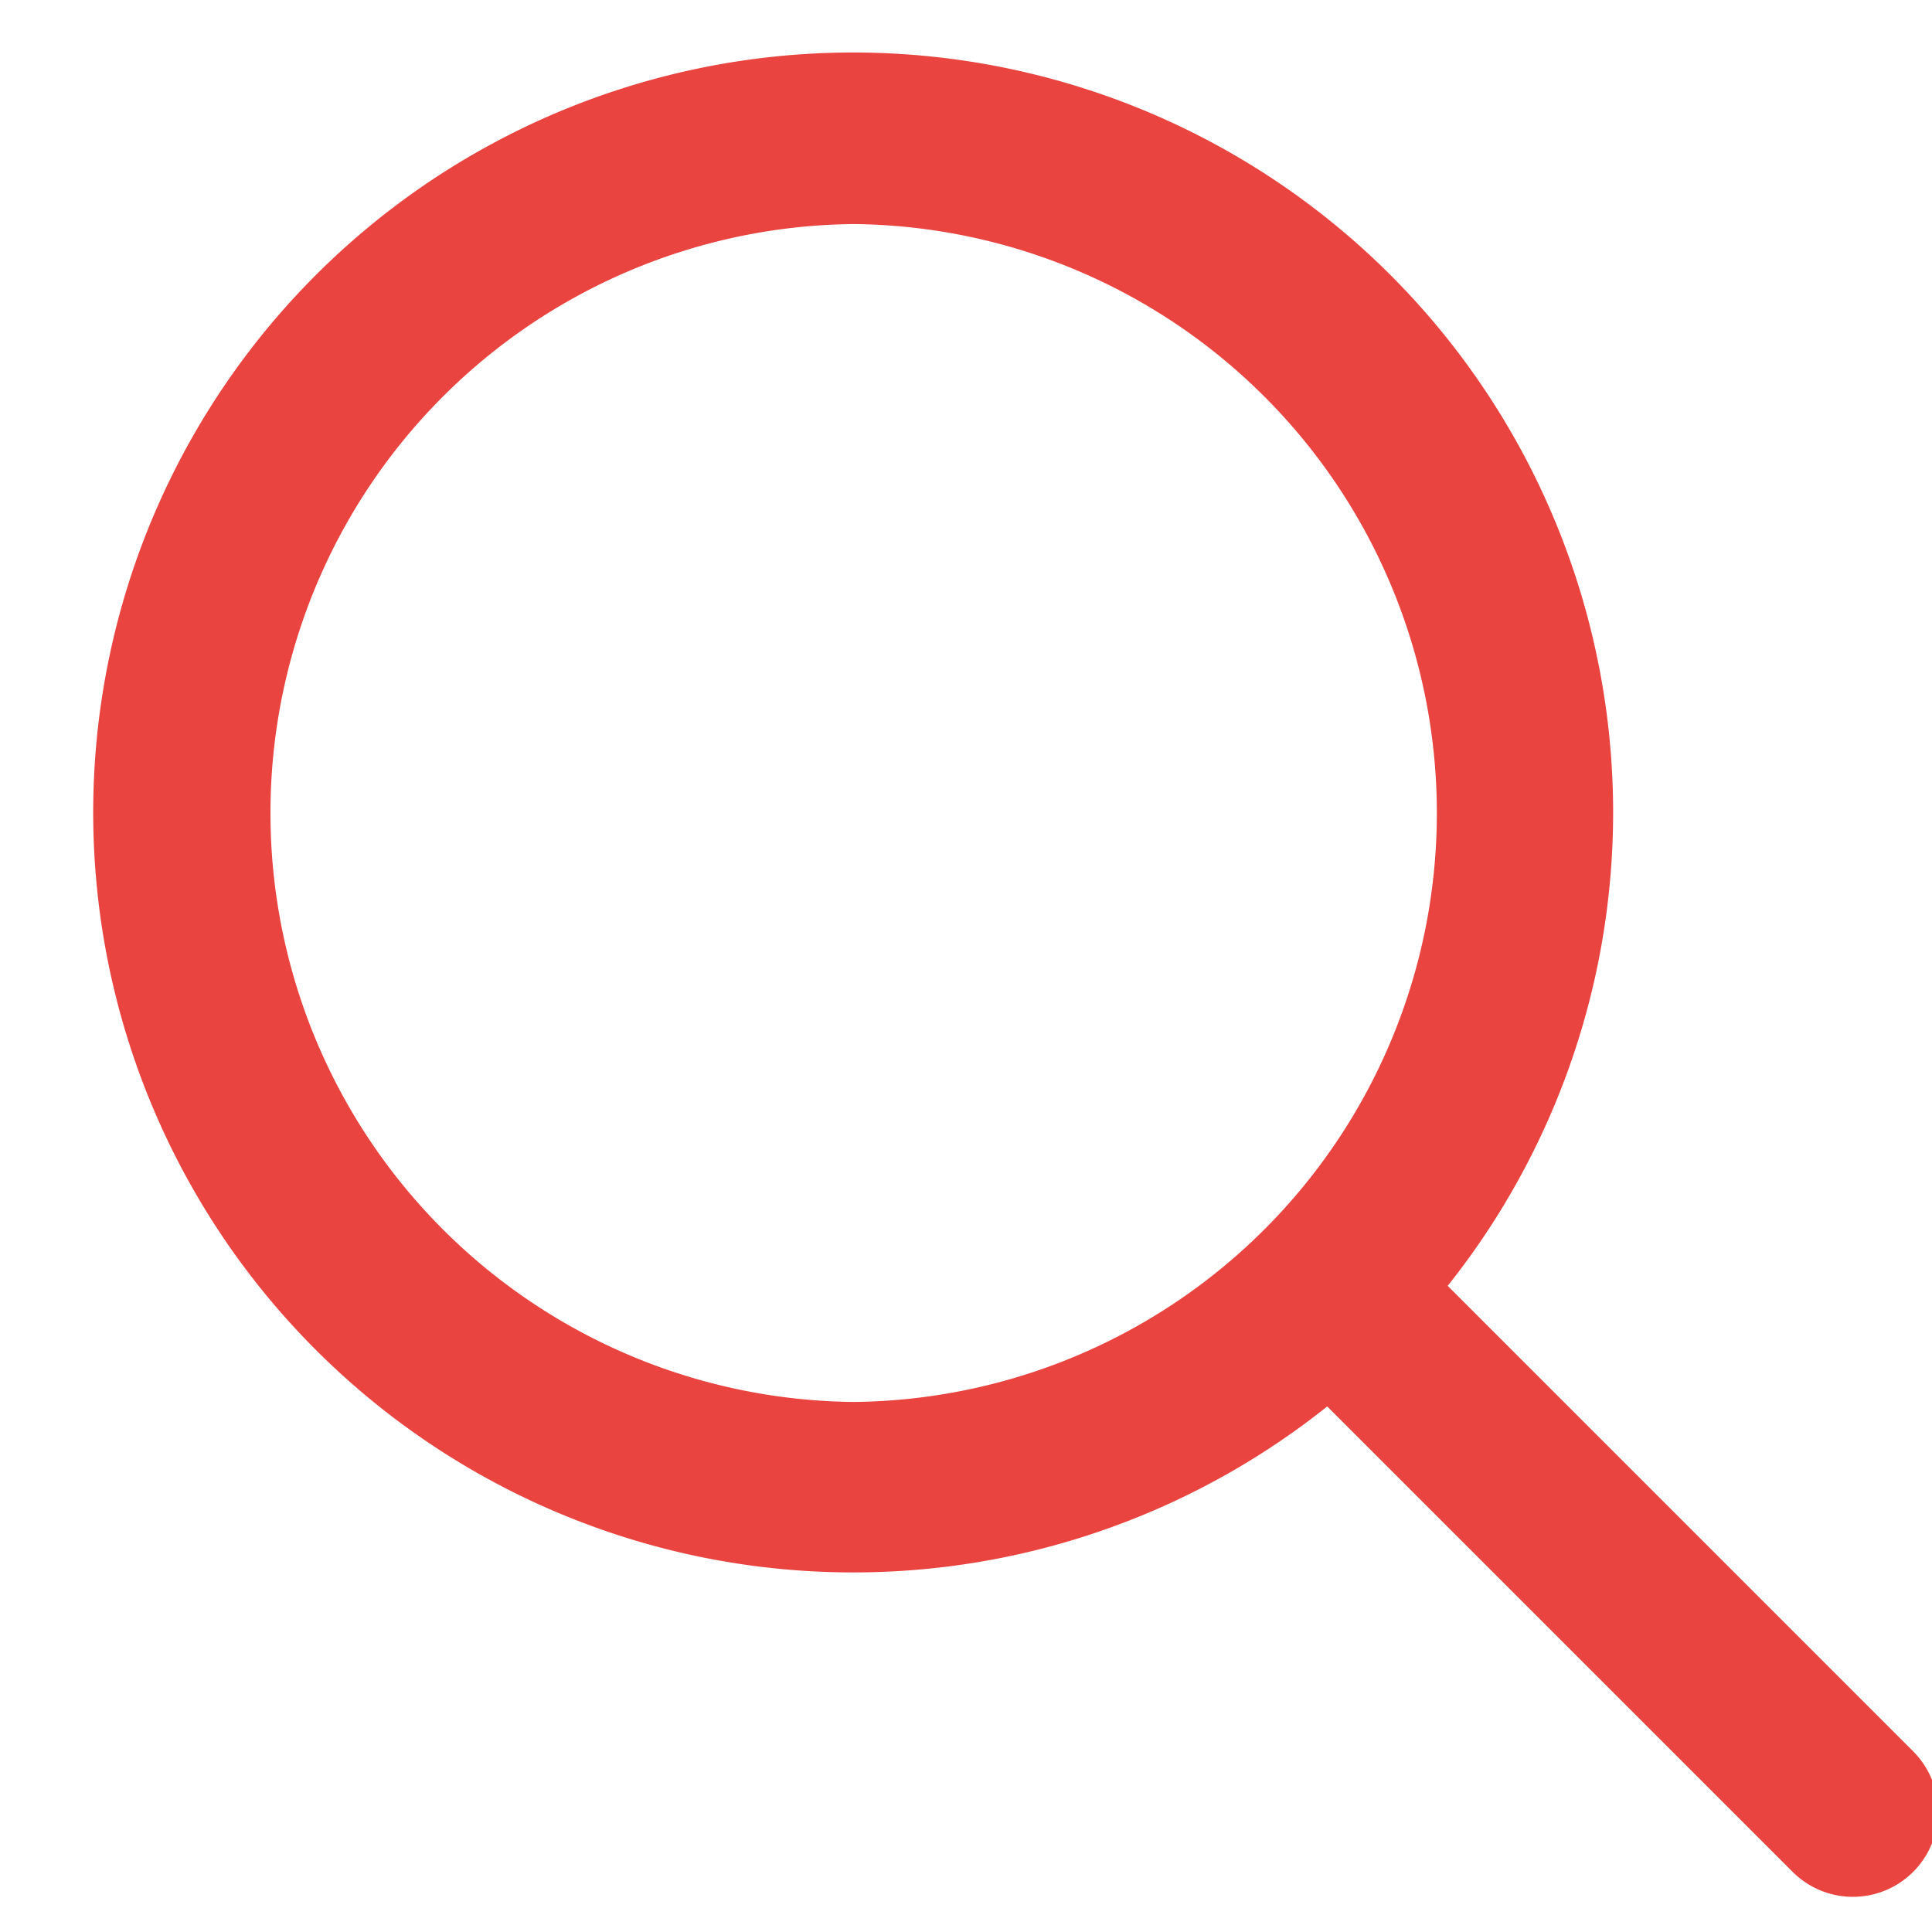 <svg xmlns="http://www.w3.org/2000/svg" width="34" height="34" viewBox="0 0 34 34"><defs><clipPath id="a"><path fill="none" stroke="#e94440" stroke-width="3" d="M-.469-.469h34v34h-34z"/></clipPath></defs><g fill="#e94440" clip-path="url(#a)" transform="translate(.469 .469)"><path d="M14.56 27.203a13.374 13.374 0 1 1 5.22-1.067 13.347 13.347 0 0 1-5.221 1.067Zm-.011-23.729a10.365 10.365 0 0 0 .01 20.729 10.365 10.365 0 0 0-.01-20.729Z"/><path d="M32.14 32.912a1.5 1.5 0 0 1-1.061-.439l-9.2-9.2a1.5 1.5 0 0 1 0-2.121 1.5 1.5 0 0 1 2.121 0l9.2 9.2a1.5 1.5 0 0 1-1.06 2.56Z"/></g></svg>